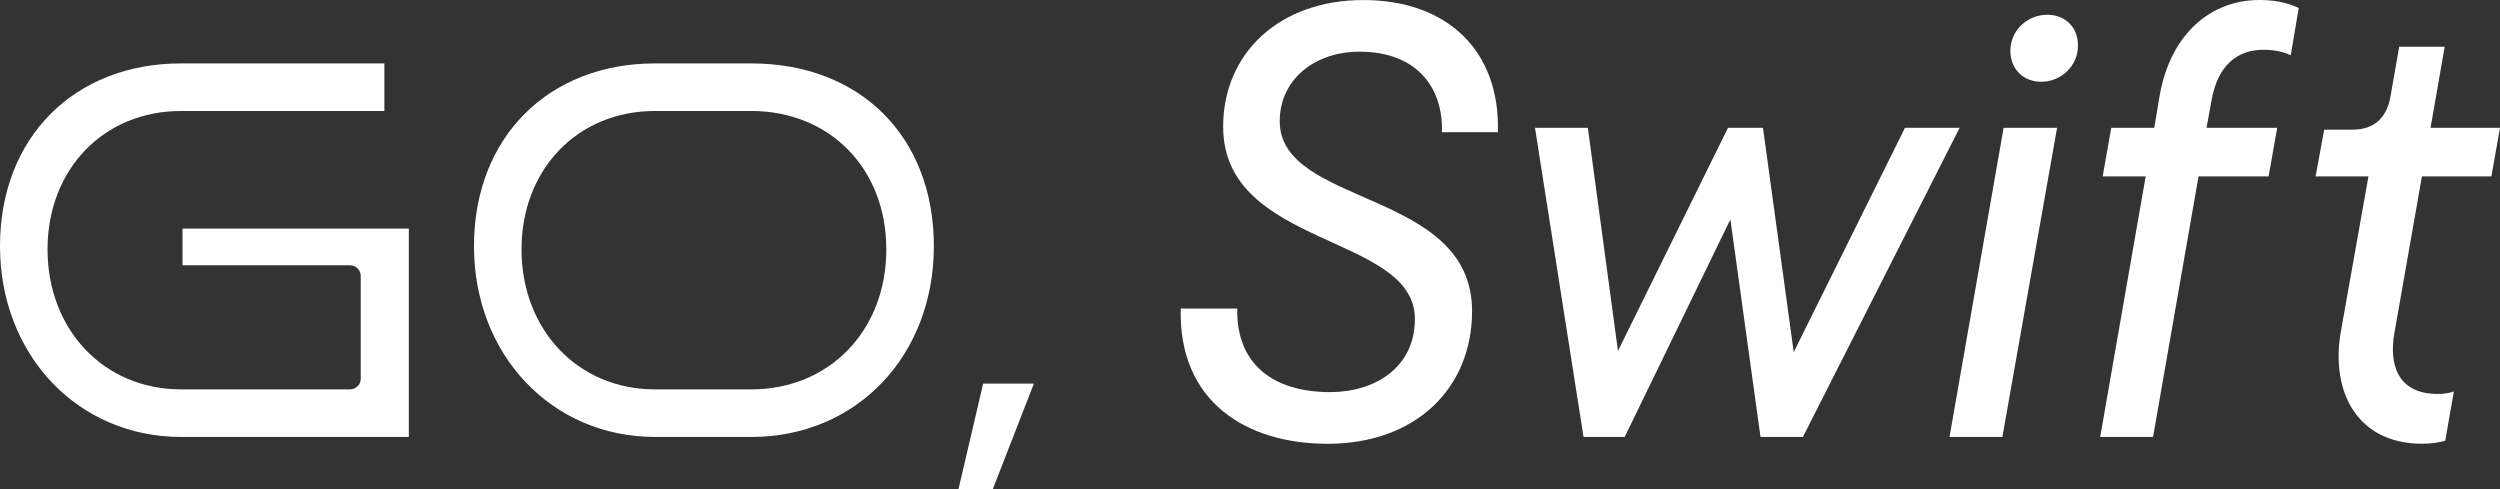 <?xml version="1.0" encoding="UTF-8"?>
<svg id="main-phrase-2" data-name="main-phrase-1^svg" xmlns="http://www.w3.org/2000/svg" viewBox="0 0 694.7 136">
  <rect x="0" y="0" width="694.7" height="136" fill="#333333" stroke="none"/>
  <defs>
    <style>
      .cls-1 {
        fill: #fff;
      }
    </style>
  </defs>
  <g id="main-phrase-2-wrap" data-name="main-phrase-2-data">
    <g>
      <g>
        <path class="cls-1" d="M50.31,121.42C21.63,121.42,0,98.62,0,68.39S20.69,17.62,50.31,17.62h56.5v13.22h-56.5c-21.49,0-37.1,16.17-37.1,38.45s15.6,38.91,37.1,38.91h46.95c1.64,0,2.98-1.33,2.98-2.97v-28.54c0-1.64-1.33-2.98-2.98-2.98h-46.54v-10.19h62.88v57.9h-63.29Z"/>
        <path class="cls-1" d="M182.02,121.42c-28.68,0-50.31-22.8-50.31-53.03s20.69-50.77,50.31-50.77h26.72c30.36,0,50.76,20.4,50.76,50.77s-21.35,53.03-50.76,53.03h-26.72ZM182.02,30.84c-21.49,0-37.1,16.17-37.1,38.45s15.6,38.91,37.1,38.91h26.72c21.76,0,37.55-16.36,37.55-38.91s-15.79-38.45-37.55-38.45h-26.72Z"/>
      </g>
      <g>
        <path class="cls-1" d="M328.1,85.73h15.71c-.34,15.37,9.91,23.23,25.79,23.23,12.47,0,23.57-6.83,23.57-20.32,0-23.74-53.28-19.64-53.28-53.45,0-20.32,15.54-35.18,38.94-35.18s38.08,14.17,37.4,36.72h-15.54c.34-13.15-7.69-22.37-22.88-22.37-12.64,0-22.2,7.86-22.2,19.3,0,23.91,53.45,18.79,53.45,52.77,0,21.52-15.71,36.89-40.13,36.89-22.71,0-41.5-11.78-40.82-37.57Z"/>
        <path class="cls-1" d="M529.34,35.52h15.2l-43.55,85.9h-11.78l-8.37-60.45-29.37,60.45h-11.44l-13.49-85.9h14.69l8.37,61.99,30.57-61.99h9.73l8.54,62.33,30.91-62.33Z"/>
        <path class="cls-1" d="M541.73,121.42l15.03-85.9h14.86l-15.2,85.9h-14.69ZM558.64,14.17c0-5.81,4.78-10.07,10.25-10.07,4.95,0,8.54,3.42,8.54,8.54,0,5.81-4.78,10.08-10.25,10.08-4.95,0-8.54-3.59-8.54-8.54Z"/>
        <path class="cls-1" d="M614.52,28.01l-1.37,7.51h19.64l-2.39,13.49h-19.47l-12.64,72.41h-14.69l12.64-72.41h-11.95l2.39-13.49h11.95l1.54-9.22c3.07-16.91,14.17-26.3,27.67-26.3,3.59,0,7.34.51,10.93,2.22l-2.22,13.15c-1.71-.86-4.27-1.54-7.51-1.54-7.34,0-12.81,4.27-14.52,14.17Z"/>
        <path class="cls-1" d="M650.46,92.22l7.69-43.21h-14.69l2.39-12.98h7.86c5.98,0,9.56-3.24,10.59-9.39l2.39-13.66h12.64l-3.93,22.54h19.3l-2.39,13.49h-19.3l-7.69,43.72c-1.37,8.03.51,16.74,12.12,16.74,1.54,0,2.9-.17,4.44-.68l-2.39,13.66c-1.71.51-3.76.85-6.49.85-17.76,0-25.45-14.18-22.54-31.08Z"/>
      </g>
      <path class="cls-1" d="M266.33,136l6.87-29.41h14.1l-11.45,29.41h-9.52Z"/>
    </g>
  </g>
</svg>